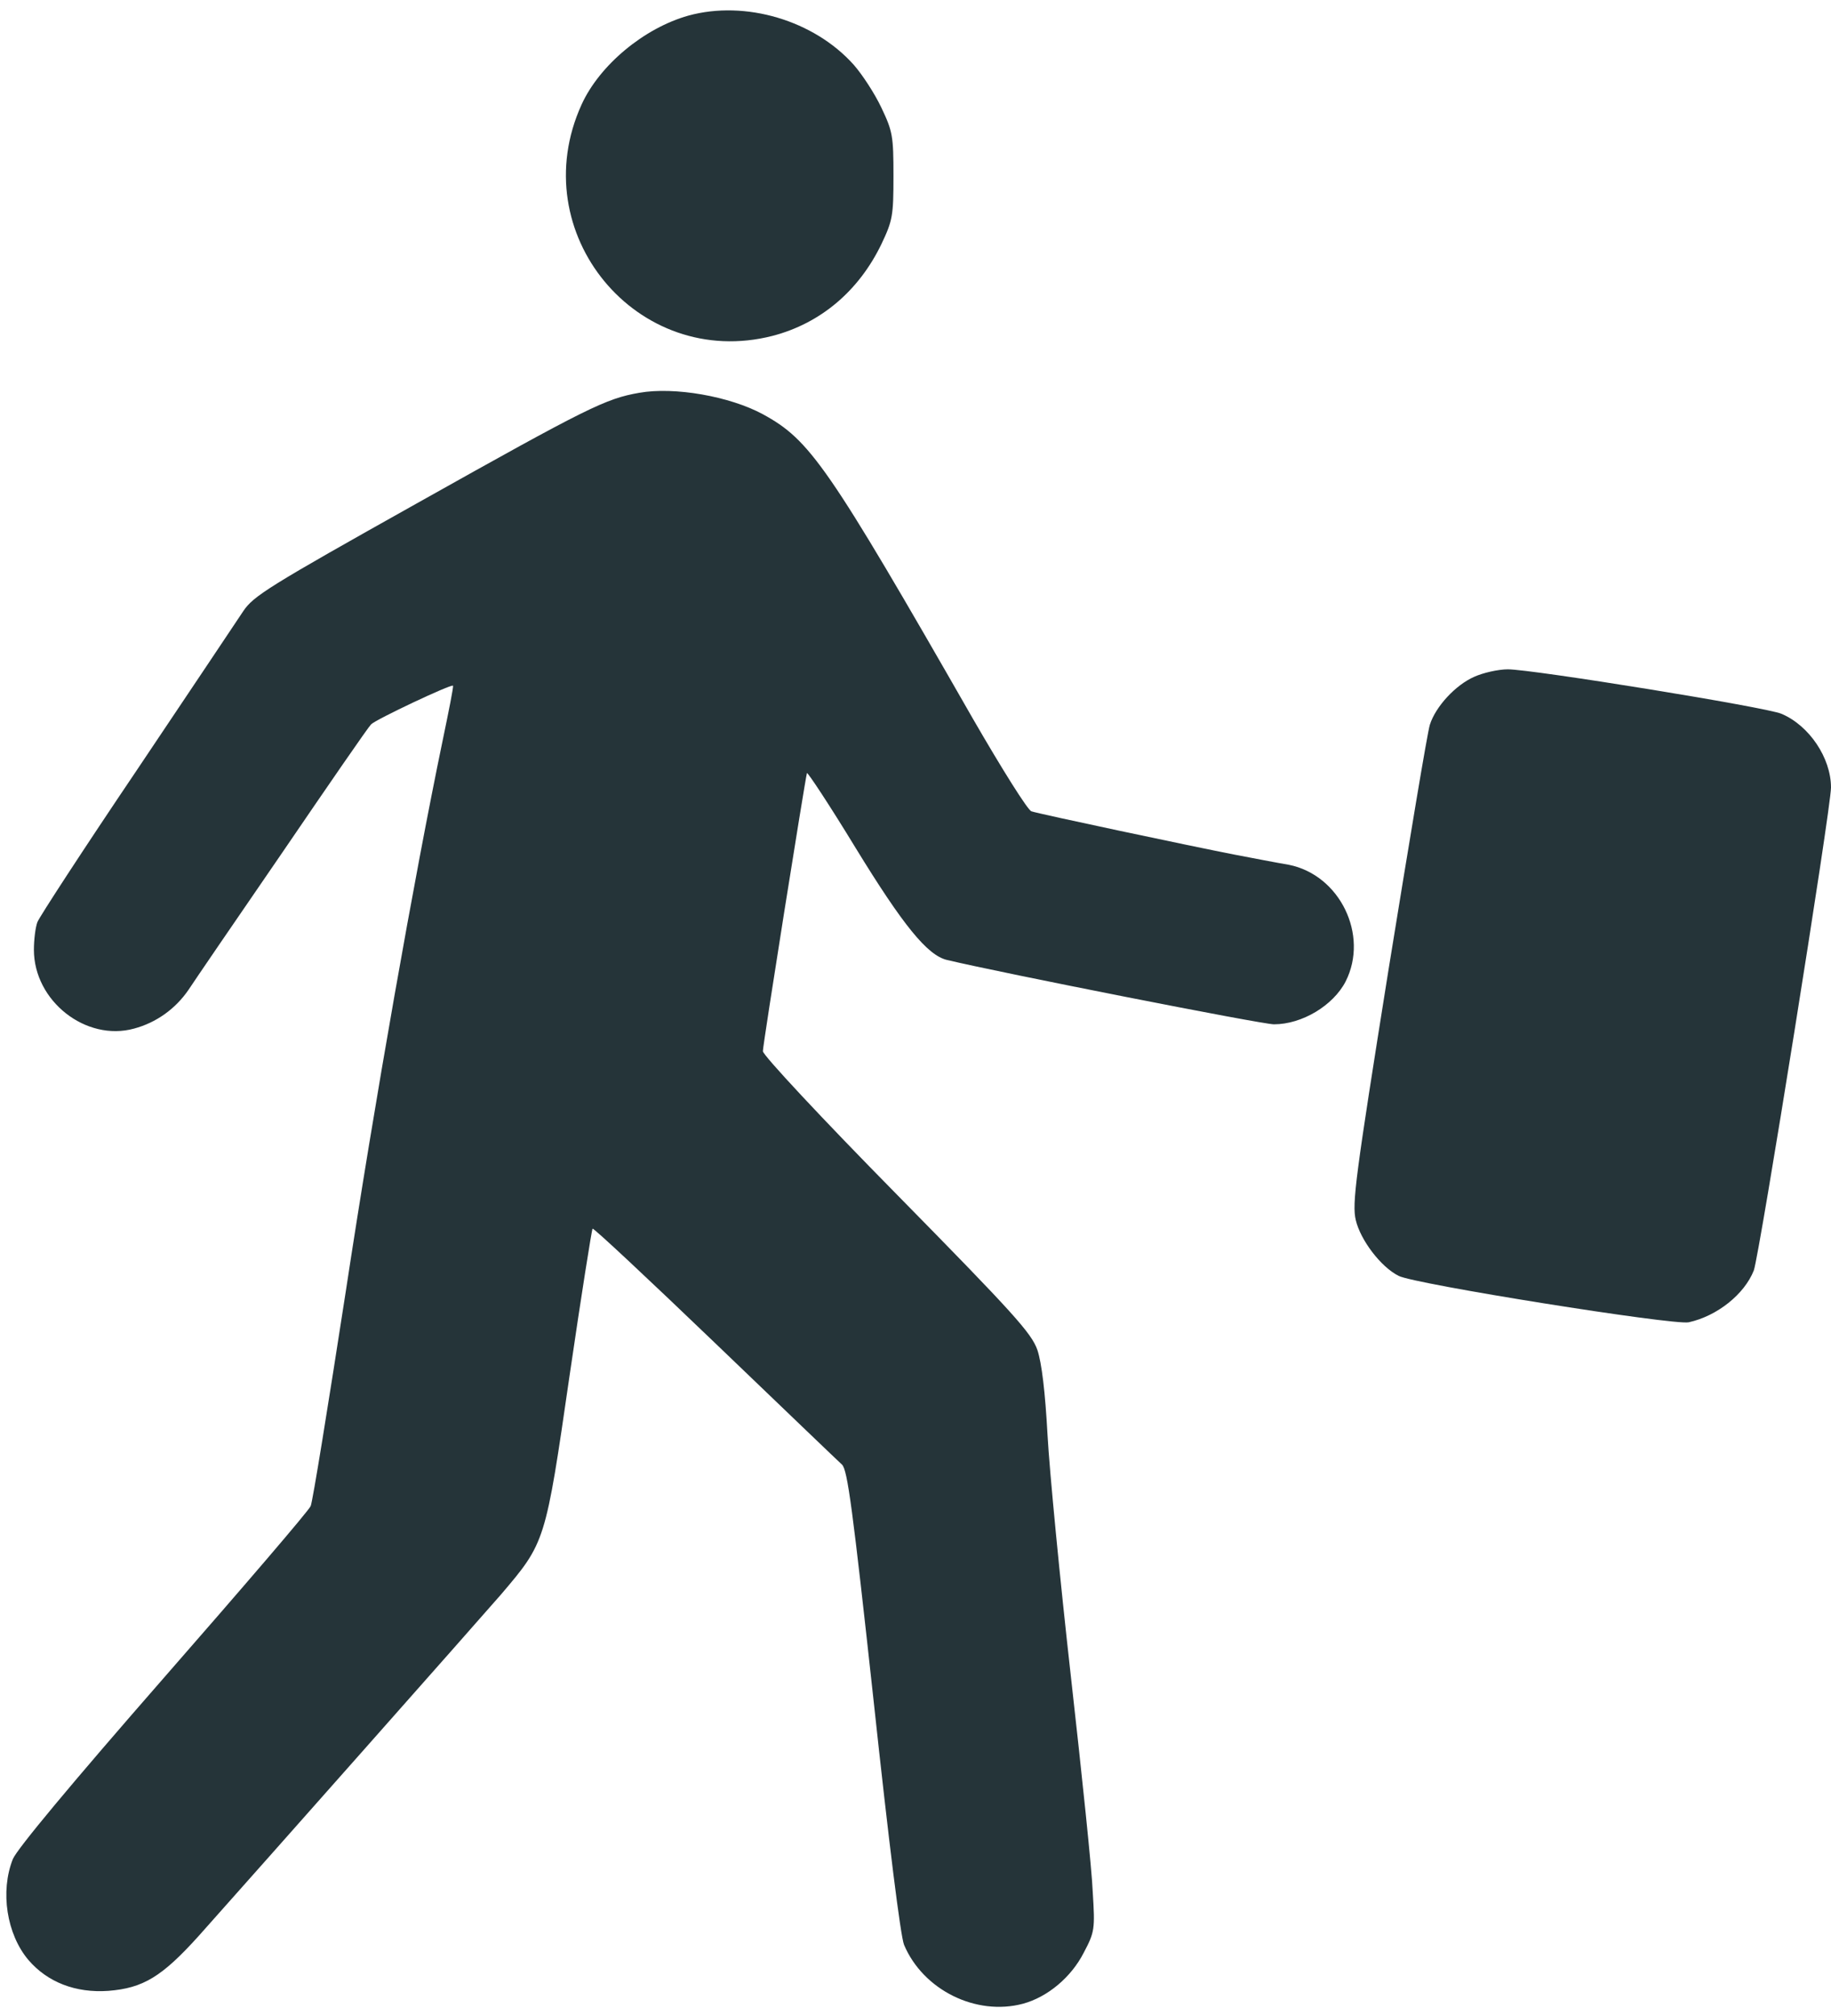 <?xml version="1.0" encoding="UTF-8" standalone="no"?><svg xmlns="http://www.w3.org/2000/svg" xmlns:xlink="http://www.w3.org/1999/xlink" fill="#253439" height="989.7" preserveAspectRatio="xMidYMid meet" version="1" viewBox="48.8 4.9 899.3 989.7" width="899.3" zoomAndPan="magnify"><g><g id="change1_1"><path d="M3869.1,4994.4c-218.3-61.3-436.5-243.2-524.6-436.6c-287.2-629.9,273.8-1305.8,938.2-1135.4c235.5,61.3,423.1,220.2,534.2,449.9c55.5,116.8,59.4,139.8,59.4,335.1c0,195.3-3.8,218.3-59.4,335.1c-32.5,68.9-93.8,162.7-135.9,210.6C4485.7,4971.4,4148.7,5071,3869.1,4994.4z" transform="matrix(.1 0 0 -.1 0 512)"/><path d="M3627.9,3142.9c-164.7-28.7-250.8-70.8-1087.5-539.9c-735.2-411.7-808-457.6-857.8-532.3c-30.6-46-266.1-398.2-524.6-783.1c-258.5-382.9-476.8-718-486.3-742.9c-9.6-24.9-17.2-86.2-17.2-135.9c0-250.8,254.7-451.9,492.1-386.8c107.2,28.7,202.9,95.7,268.1,191.5c24.9,38.3,231.7,340.8,459.5,672.1c225.9,331.2,421.2,614.6,436.5,629.9c24.9,24.9,394.4,199.1,402.1,189.6c3.8-3.8-21.1-126.4-51.7-273.8c-137.9-664.4-333.1-1767.2-474.8-2699.7c-86.2-557.2-162.7-1032-172.3-1053.1c-7.7-21.1-335.1-402.1-723.7-846.3c-453.8-518.9-718-836.7-739.1-886.5c-63.2-158.9-30.6-369.5,76.6-495.9c93.8-109.1,231.7-162.7,392.5-151.3c170.4,13.4,262.3,68.9,442.3,268.1c315.9,354.2,1357.5,1529.8,1485.8,1677.2c218.3,256.6,218.3,254.7,337,1074.2c57.4,392.5,109.1,718,113,721.8c3.8,5.7,273.8-247,599.3-559.1c325.5-312.1,606.9-582.1,626.1-599.3c26.8-26.8,51.7-212.5,155.1-1160.3c74.7-695,132.1-1154.5,149.4-1196.7c93.8-222.1,354.2-350.4,584-289.1c120.6,32.5,237.4,130.2,298.7,250.8c53.6,101.5,55.5,114.9,44.1,296.8c-3.8,105.3-53.6,580.1-107.2,1056.9c-53.6,476.7-105.3,1010.9-114.9,1187.1c-11.5,212.5-28.7,354.2-49.8,417.4c-28.7,82.3-114.9,178.1-691.2,764C4524-418.4,4234.9-108.2,4234.9-89.1c0,32.5,206.8,1330.7,216.4,1365.2c1.9,7.7,111.1-157,239.3-367.6c233.6-381,352.3-526.5,448-549.5C5402.8,295.8,6685.6,43,6745,43c137.9,0,291,91.9,352.3,210.6c114.9,227.8-28.7,522.7-279.5,572.5c-57.4,9.6-176.2,32.6-266.2,49.8c-206.8,40.2-957.3,199.1-997.5,212.5c-17.2,3.8-145.5,208.7-287.2,453.8c-714.2,1246.5-800.3,1369-1032,1495.4C4072.1,3125.7,3800.2,3173.5,3627.9,3142.9z" transform="matrix(.1 0 0 -.1 0 512)"/><path d="M7729.1,1749c-91.9-40.2-189.6-145.5-218.3-235.5c-11.5-34.5-101.5-576.3-203-1202.4c-162.7-1018.6-180-1148.8-160.8-1229.2c23-97.6,122.5-229.8,210.6-273.8c76.6-40.2,1349.8-243.2,1424.5-227.8c139.8,30.6,273.8,137.8,319.8,254.6c26.8,70.8,379.1,2268.9,379.1,2370.4c0,145.5-107.2,304.4-243.2,361.9c-74.7,32.5-1223.5,218.3-1344.1,218.3C7845.9,1785.4,7771.3,1768.2,7729.1,1749z" transform="matrix(.1 0 0 -.1 0 512)"/></g></g></svg>